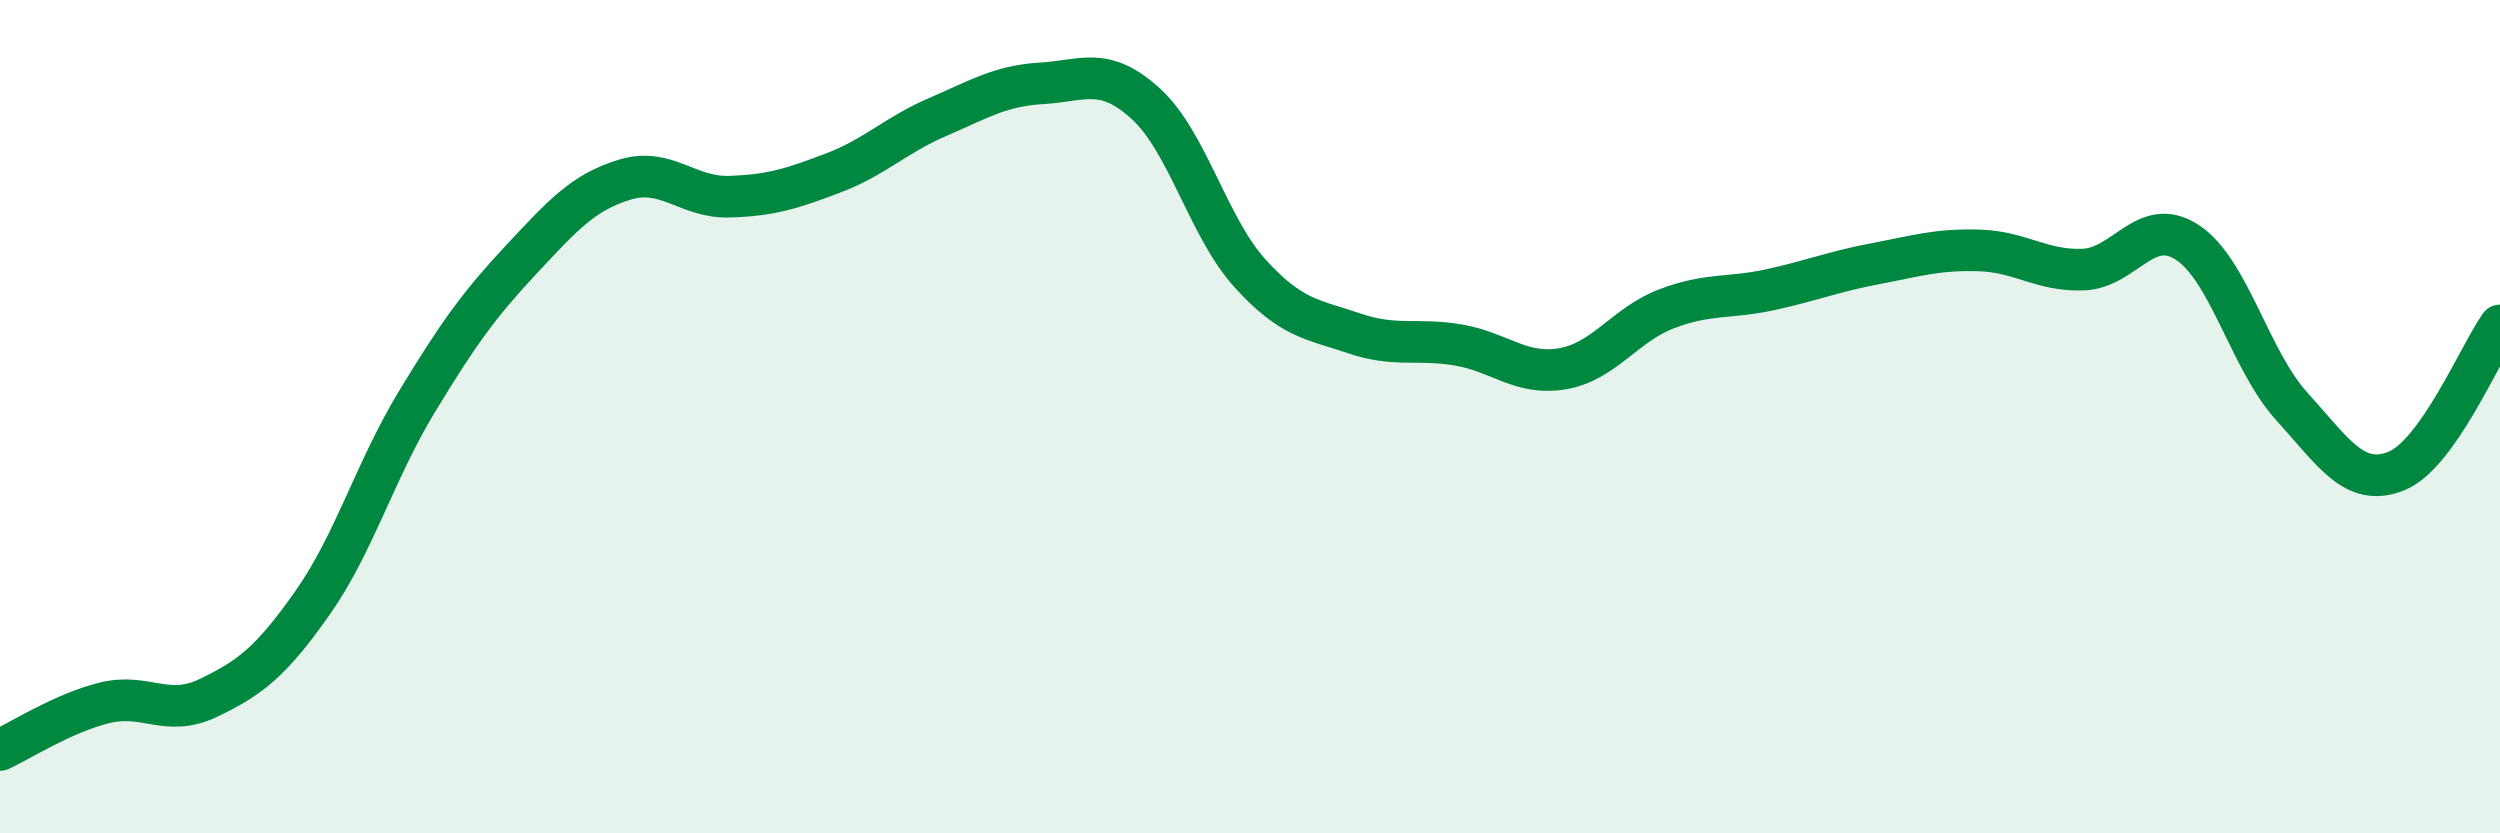 
    <svg width="60" height="20" viewBox="0 0 60 20" xmlns="http://www.w3.org/2000/svg">
      <path
        d="M 0,18 C 0.5,17.77 1.5,17.12 2.5,16.87 C 3.5,16.62 4,17.23 5,16.75 C 6,16.27 6.5,15.89 7.5,14.47 C 8.5,13.05 9,11.3 10,9.65 C 11,8 11.5,7.31 12.5,6.24 C 13.5,5.17 14,4.61 15,4.31 C 16,4.01 16.5,4.75 17.5,4.72 C 18.5,4.69 19,4.53 20,4.15 C 21,3.77 21.5,3.24 22.5,2.81 C 23.5,2.38 24,2.06 25,2 C 26,1.94 26.5,1.58 27.5,2.49 C 28.5,3.4 29,5.46 30,6.56 C 31,7.66 31.5,7.66 32.5,8 C 33.5,8.34 34,8.11 35,8.28 C 36,8.45 36.5,9.02 37.5,8.85 C 38.5,8.68 39,7.79 40,7.41 C 41,7.03 41.5,7.17 42.5,6.95 C 43.5,6.73 44,6.52 45,6.33 C 46,6.14 46.5,5.98 47.5,6.01 C 48.5,6.04 49,6.51 50,6.47 C 51,6.43 51.5,5.16 52.5,5.82 C 53.5,6.48 54,8.65 55,9.75 C 56,10.85 56.5,11.7 57.5,11.31 C 58.5,10.92 59.5,8.51 60,7.81L60 20L0 20Z"
        fill="#008740"
        opacity="0.1"
        stroke-linecap="round"
        stroke-linejoin="round"
      />
      <path
        d="M 0,18 C 0.5,17.77 1.5,17.12 2.5,16.87 C 3.5,16.62 4,17.23 5,16.75 C 6,16.27 6.5,15.89 7.5,14.47 C 8.5,13.05 9,11.3 10,9.65 C 11,8 11.5,7.31 12.5,6.24 C 13.5,5.17 14,4.61 15,4.31 C 16,4.01 16.5,4.75 17.5,4.72 C 18.5,4.69 19,4.53 20,4.15 C 21,3.77 21.5,3.24 22.5,2.81 C 23.5,2.38 24,2.06 25,2 C 26,1.94 26.5,1.58 27.5,2.49 C 28.5,3.4 29,5.46 30,6.56 C 31,7.66 31.5,7.66 32.5,8 C 33.5,8.34 34,8.11 35,8.28 C 36,8.45 36.5,9.02 37.5,8.85 C 38.5,8.68 39,7.79 40,7.41 C 41,7.03 41.5,7.17 42.5,6.95 C 43.5,6.73 44,6.52 45,6.33 C 46,6.14 46.5,5.98 47.5,6.01 C 48.5,6.04 49,6.51 50,6.47 C 51,6.43 51.5,5.16 52.5,5.82 C 53.5,6.48 54,8.65 55,9.75 C 56,10.85 56.5,11.7 57.5,11.31 C 58.5,10.92 59.5,8.51 60,7.81"
        stroke="#008740"
        stroke-width="1"
        fill="none"
        stroke-linecap="round"
        stroke-linejoin="round"
      />
    </svg>
  